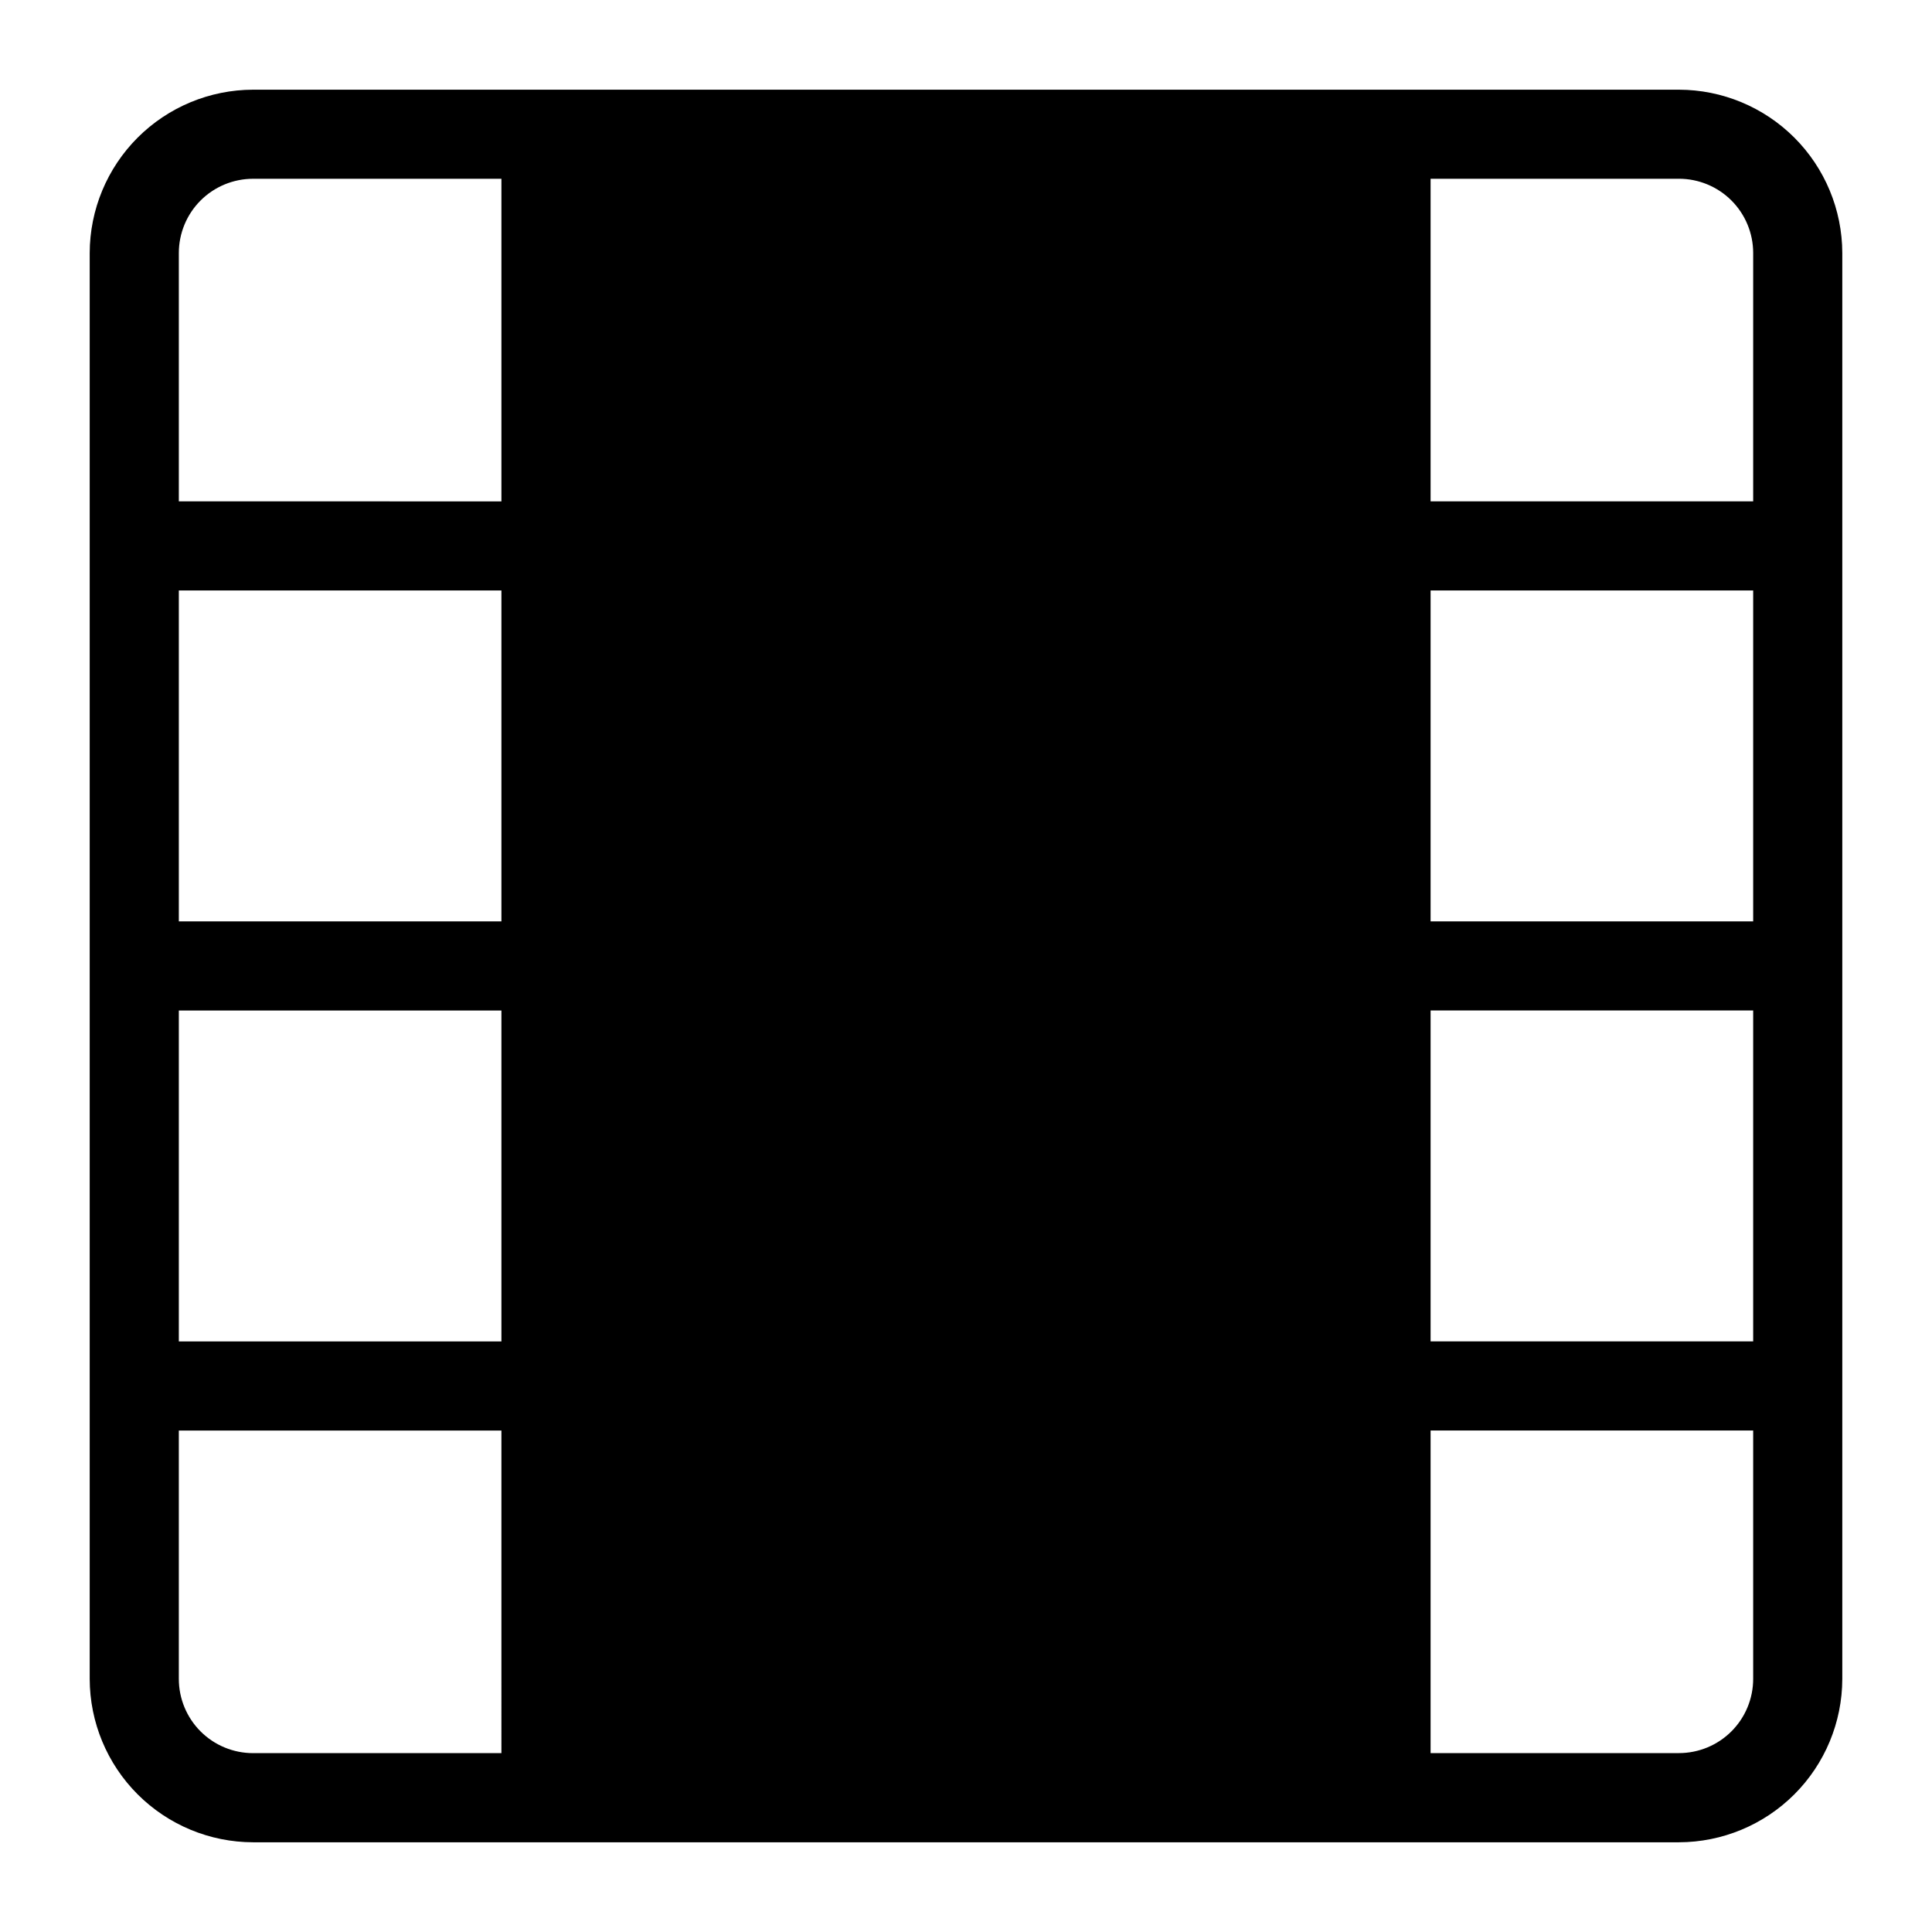 <?xml version="1.0" encoding="UTF-8"?>
<!-- The Best Svg Icon site in the world: iconSvg.co, Visit us! https://iconsvg.co -->
<svg fill="#000000" width="800px" height="800px" version="1.1" viewBox="144 144 512 512" xmlns="http://www.w3.org/2000/svg">
 <path d="m588.93 167.77h-377.86c-11.477 0.02-22.477 4.59-30.594 12.703-8.113 8.117-12.684 19.117-12.703 30.594v377.86c0.02 11.477 4.59 22.477 12.703 30.594 8.117 8.113 19.117 12.684 30.594 12.703h377.86c11.477-0.02 22.477-4.59 30.594-12.703 8.113-8.117 12.684-19.117 12.703-30.594v-377.86c-0.02-11.477-4.59-22.477-12.703-30.594-8.117-8.113-19.117-12.684-30.594-12.703zm-312.05 440.83h-65.809c-5.219 0-10.227-2.07-13.918-5.762-3.688-3.691-5.762-8.695-5.762-13.918v-65.809h85.488zm0-109.11h-85.488v-87.695h85.488zm0-111.31h-85.488v-87.695h85.488zm0-111.31-85.488-0.004v-65.809c0-5.219 2.074-10.227 5.762-13.918 3.691-3.688 8.699-5.762 13.918-5.762h65.809zm331.73 312.04c0 5.223-2.07 10.227-5.762 13.918s-8.695 5.762-13.918 5.762h-65.809v-85.488h85.488zm0-89.426h-85.488v-87.695h85.488zm0-111.31h-85.488v-87.695h85.488zm0-111.31-85.488-0.004v-85.488h65.809c5.223 0 10.227 2.074 13.918 5.762 3.691 3.691 5.762 8.699 5.762 13.918z"/>
</svg>